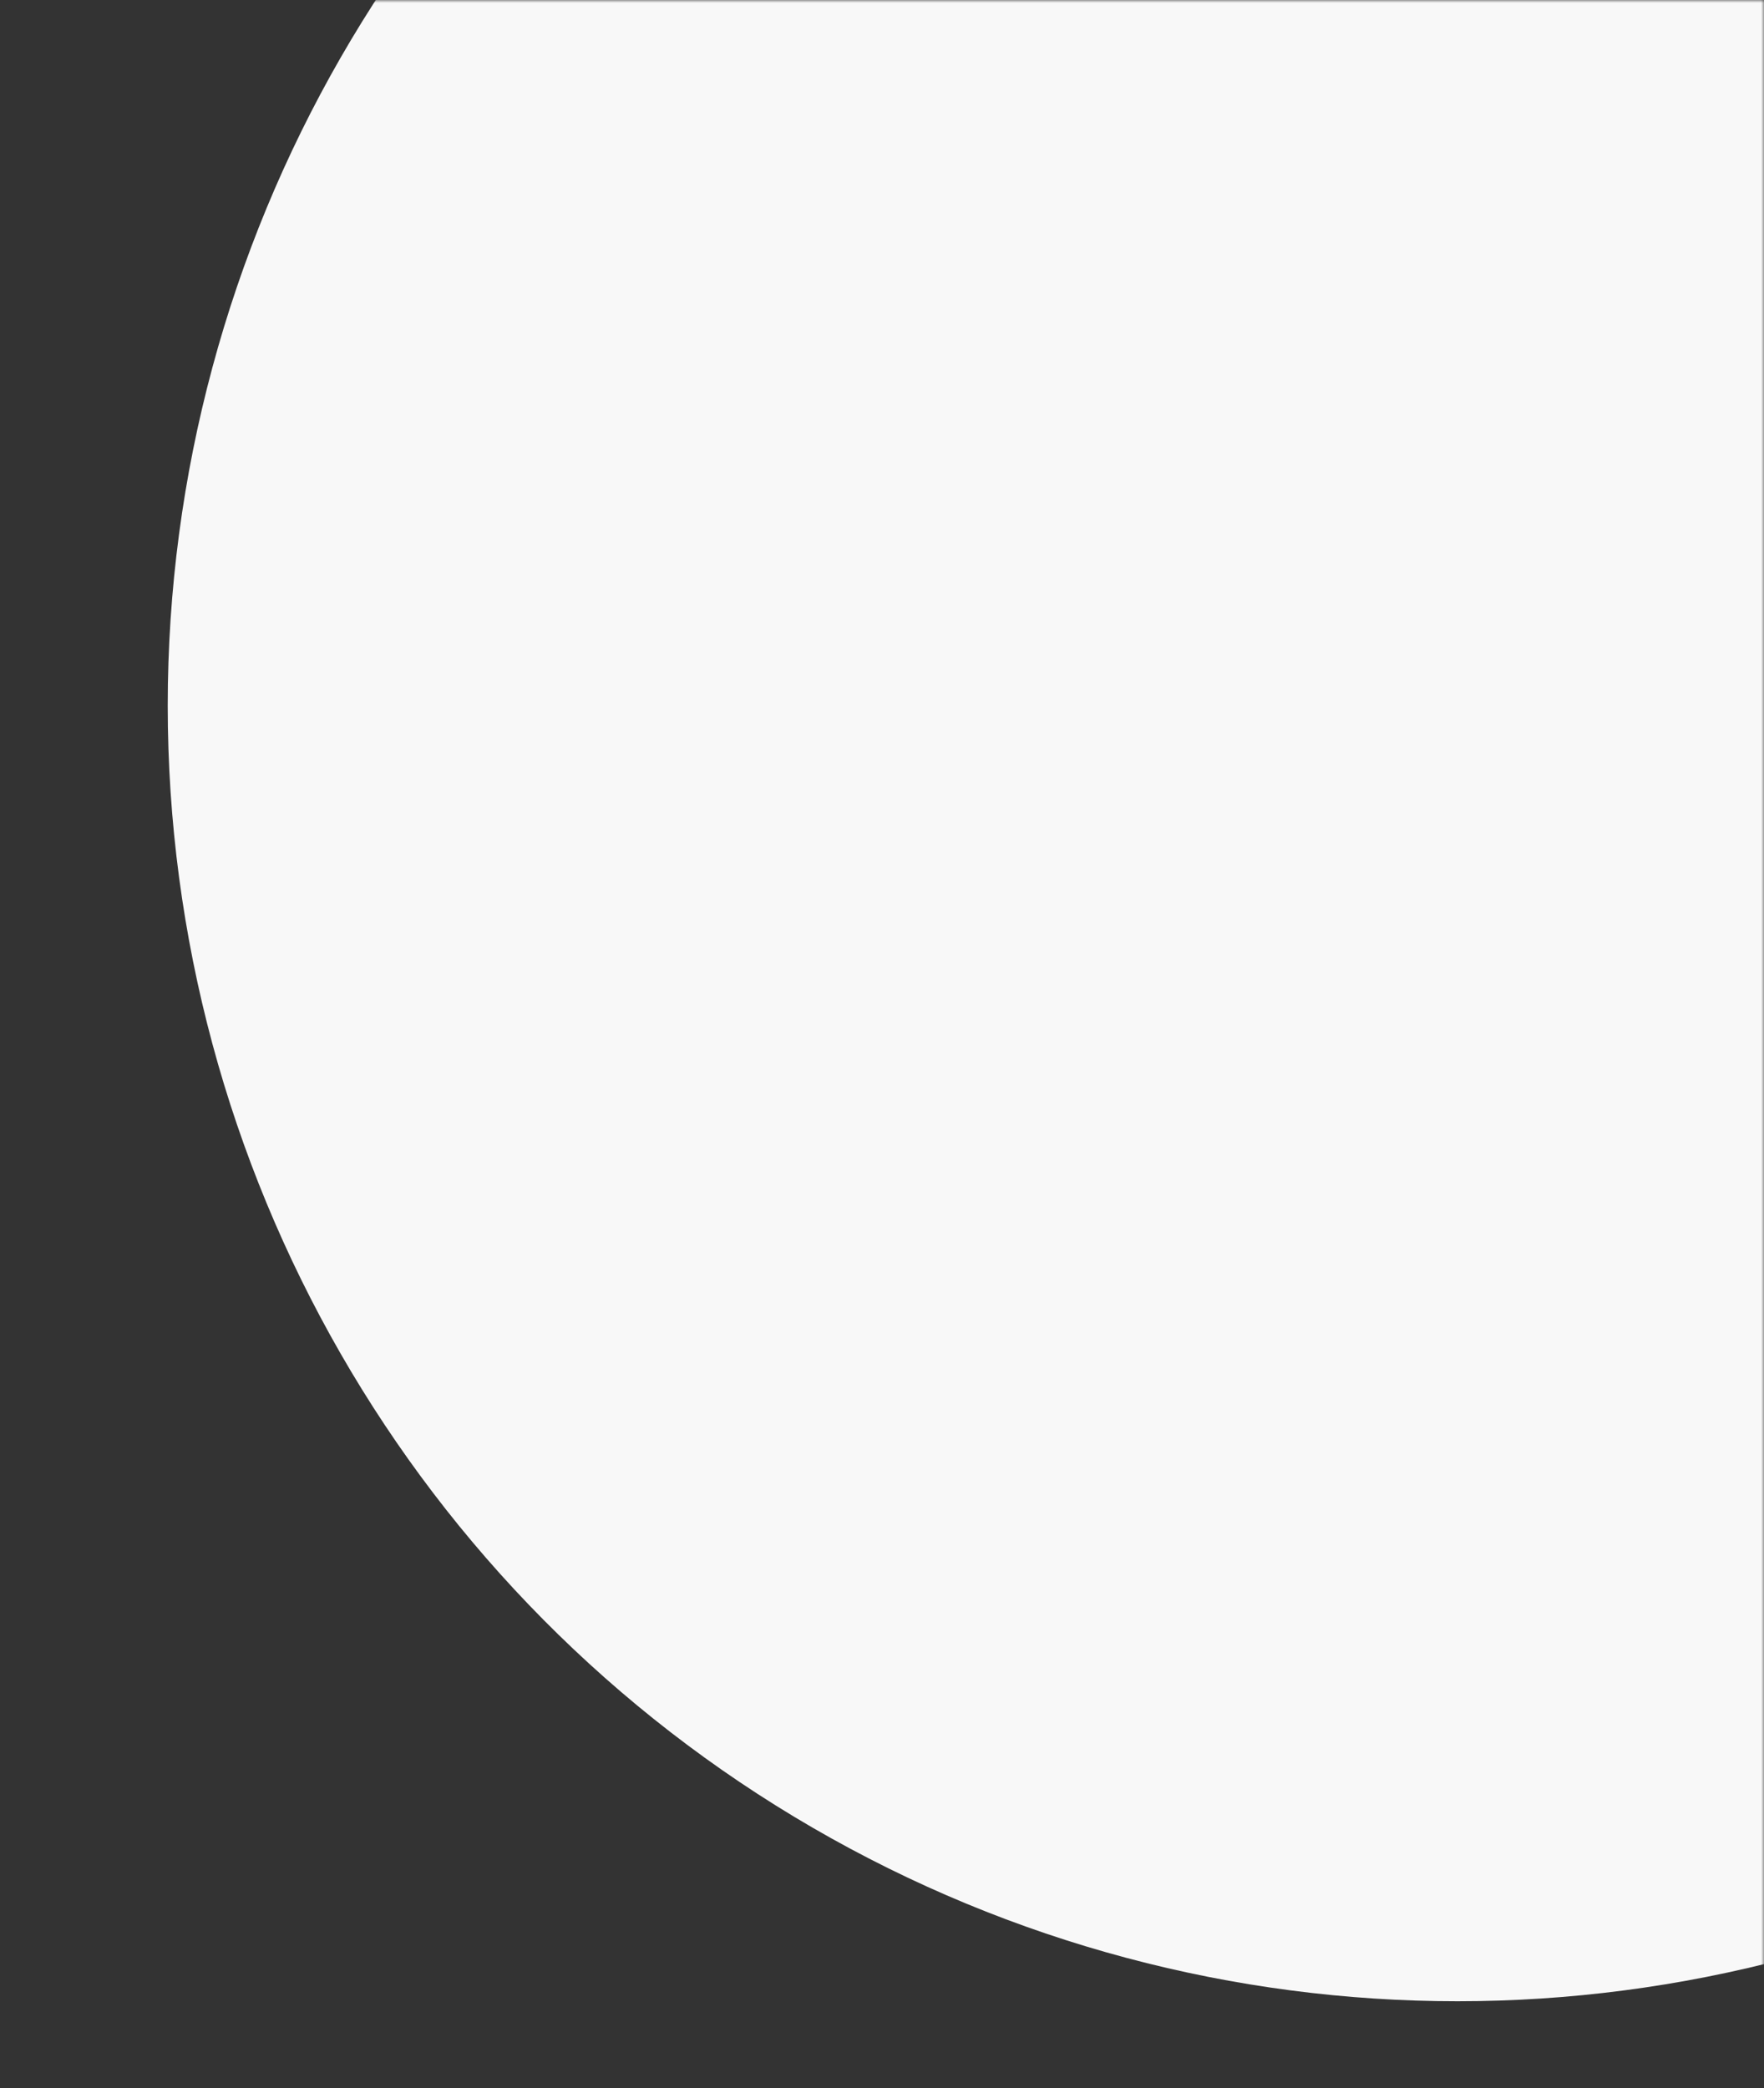 <svg height="361" viewBox="0 0 305 361" width="305" xmlns="http://www.w3.org/2000/svg" xmlns:xlink="http://www.w3.org/1999/xlink"><rect x="0" y="0" width="305" height="361" fill="#333333" stroke="none"/><mask id="a" fill="#fff"><path d="m0 0h305v361h-305z" fill="#fff" fill-rule="evenodd"/></mask><ellipse cx="252" cy="122" fill="#f8f8f8" mask="url(#a)" rx="223" ry="224"/></svg>